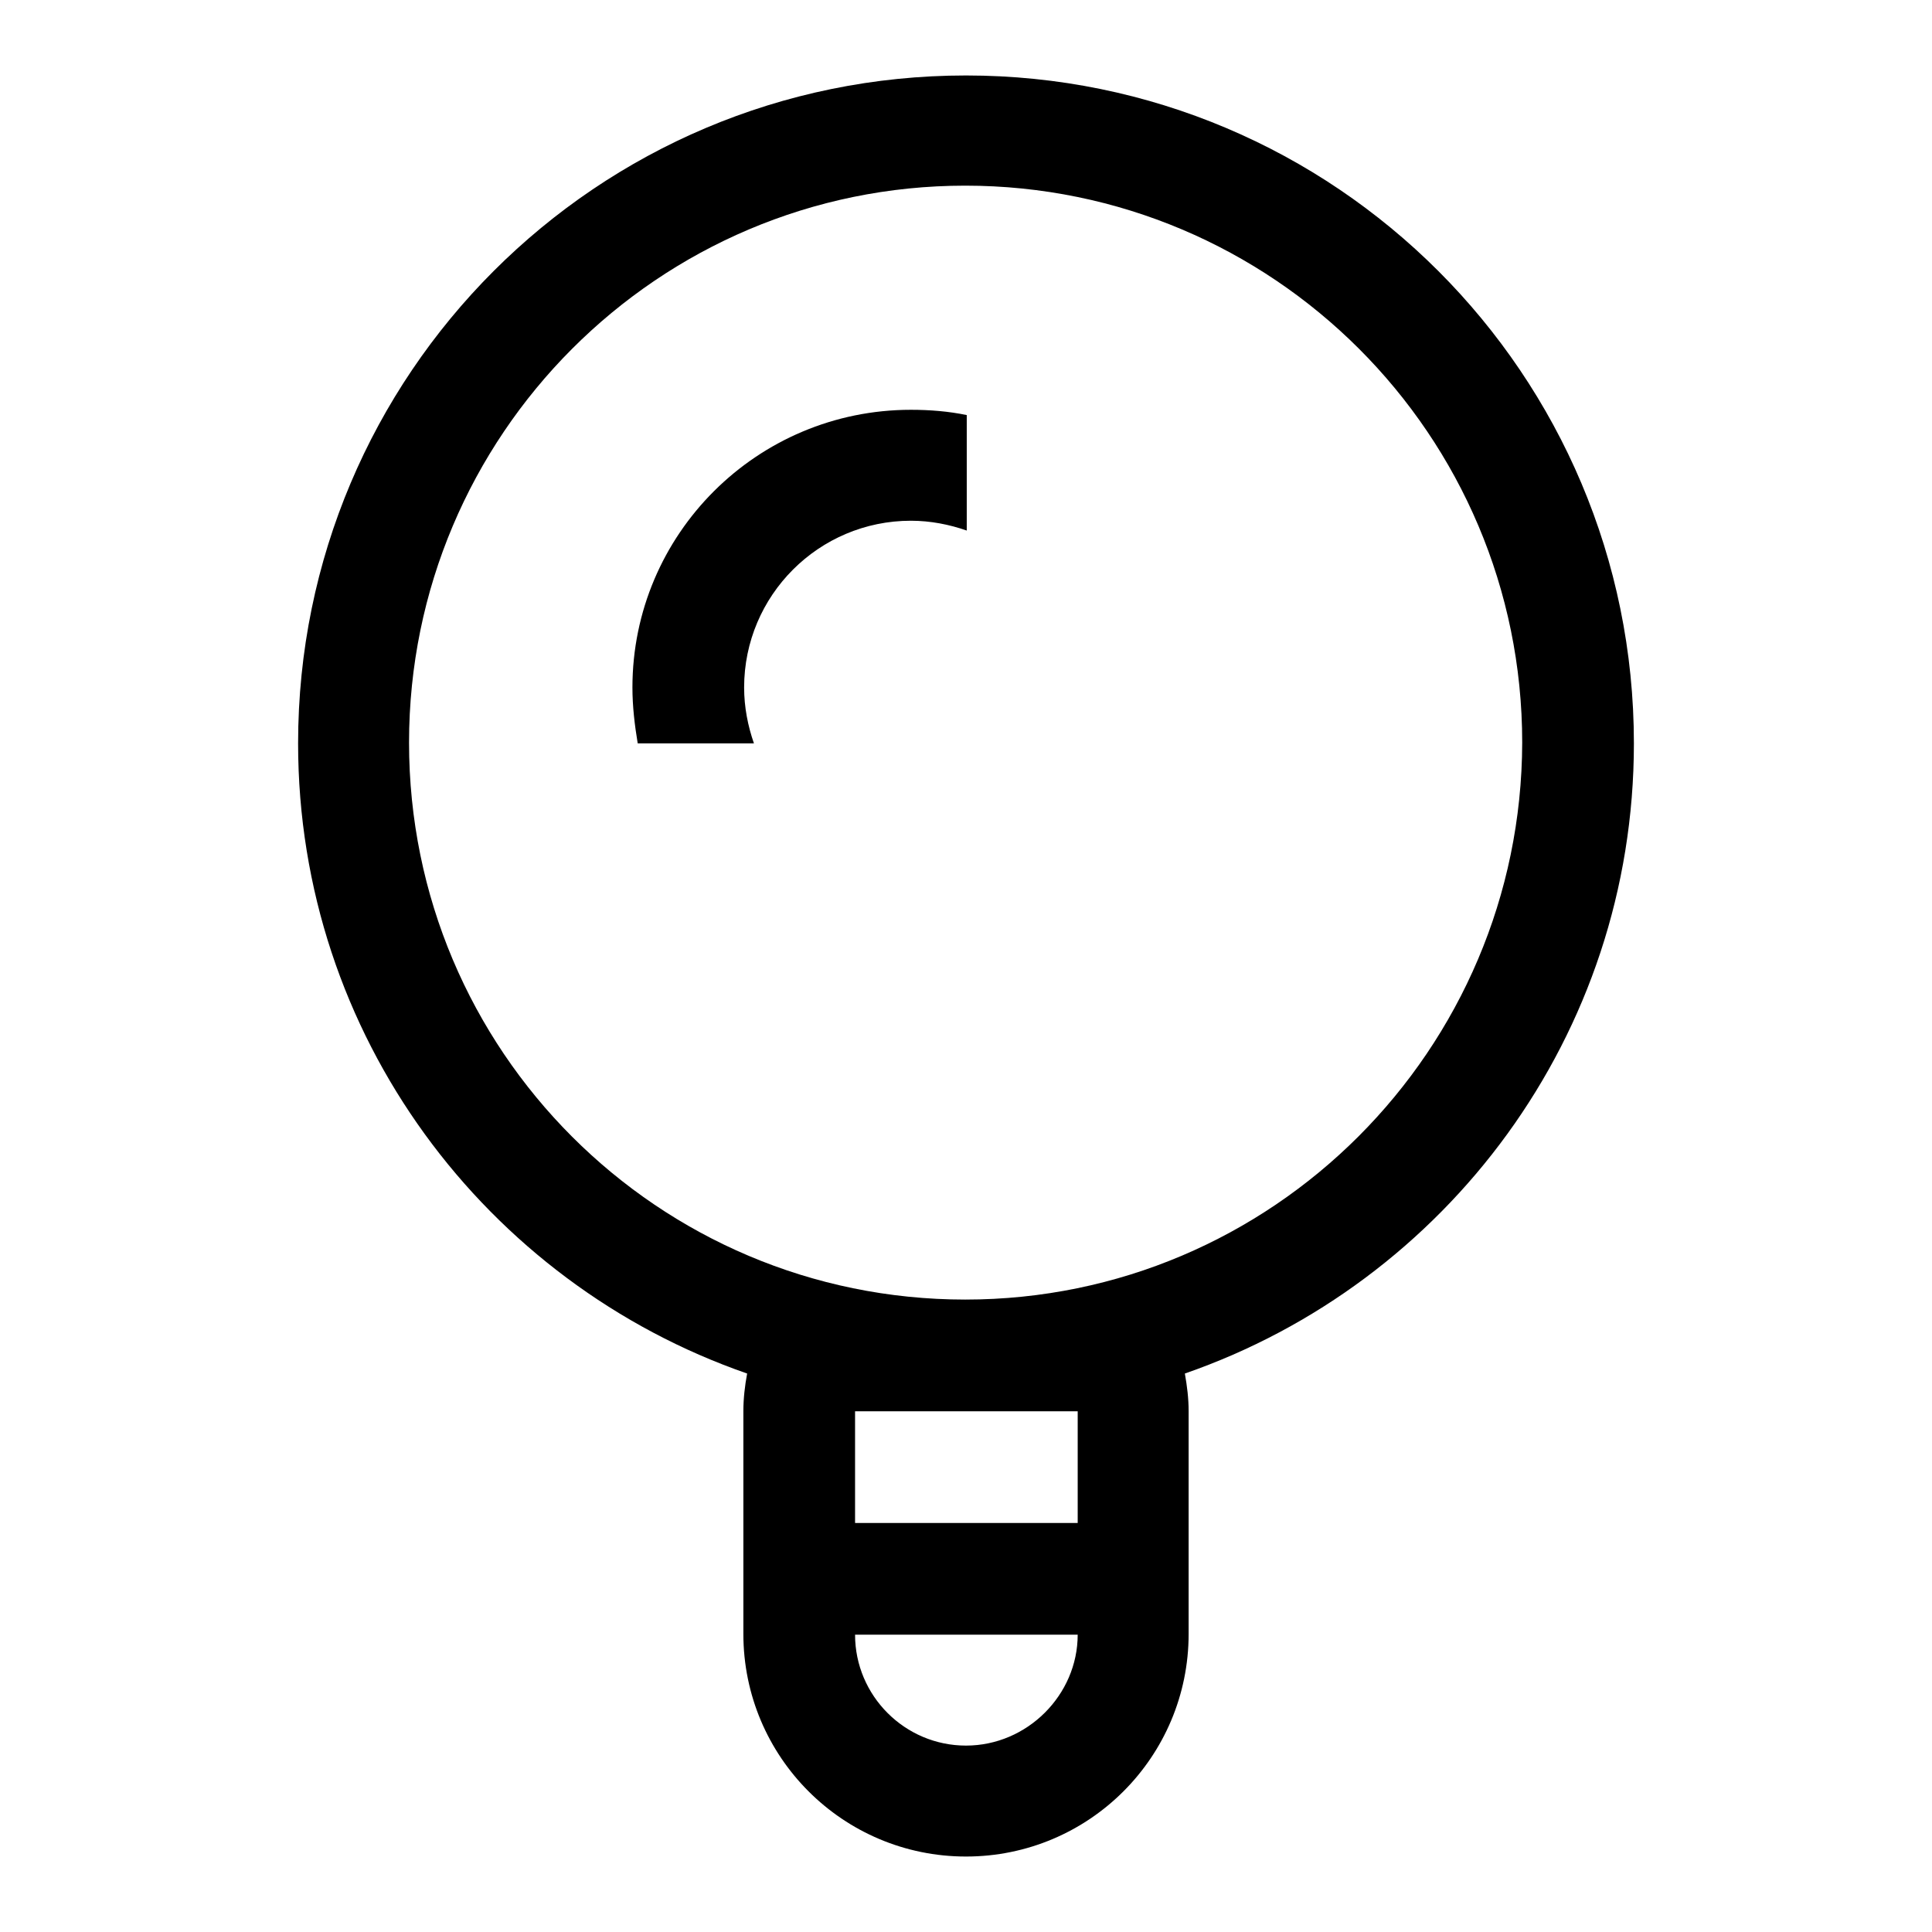 <?xml version="1.0" encoding="utf-8"?>
<!-- Svg Vector Icons : http://www.onlinewebfonts.com/icon -->
<!DOCTYPE svg PUBLIC "-//W3C//DTD SVG 1.1//EN" "http://www.w3.org/Graphics/SVG/1.1/DTD/svg11.dtd">
<svg version="1.1" xmlns="http://www.w3.org/2000/svg" xmlns:xlink="http://www.w3.org/1999/xlink" x="0px" y="0px" viewBox="0 0 256 256" enable-background="new 0 0 256 256" xml:space="preserve">
<g><g><path fill="#000000" d="M83.8,91.1c0,2.5,0.3,5,0.7,7.4h15.4c-0.8-2.3-1.3-4.8-1.3-7.4c0-12.2,9.9-22.1,22.1-22.1c2.6,0,5.1,0.5,7.4,1.3V55c-2.4-0.5-4.9-0.7-7.4-0.7C100.3,54.3,83.8,70.8,83.8,91.1z M216.5,98.5c0-48.9-39.6-88.5-88.5-88.5S39.5,49.6,39.5,98.5c0,38.7,24.9,71.5,59.5,83.5c-0.3,1.6-0.5,3.3-0.5,5v29.5c0,16.3,13.2,29.5,29.5,29.5c16.3,0,29.5-13.2,29.5-29.5V187c0-1.7-0.2-3.3-0.5-5C191.6,170,216.5,137.2,216.5,98.5z M128,231.3c-8.1,0-14.7-6.6-14.7-14.7h29.5C142.8,224.6,136.1,231.3,128,231.3z M142.8,201.8h-29.5V187h29.5V201.8z M127.9,172.2c-40.7,0-73.7-33-73.7-73.8c0-40.7,33-73.8,73.7-73.8c40.7,0,73.8,33,73.8,73.8C201.6,139.1,168.6,172.2,127.9,172.2z"/></g></g>
</svg>